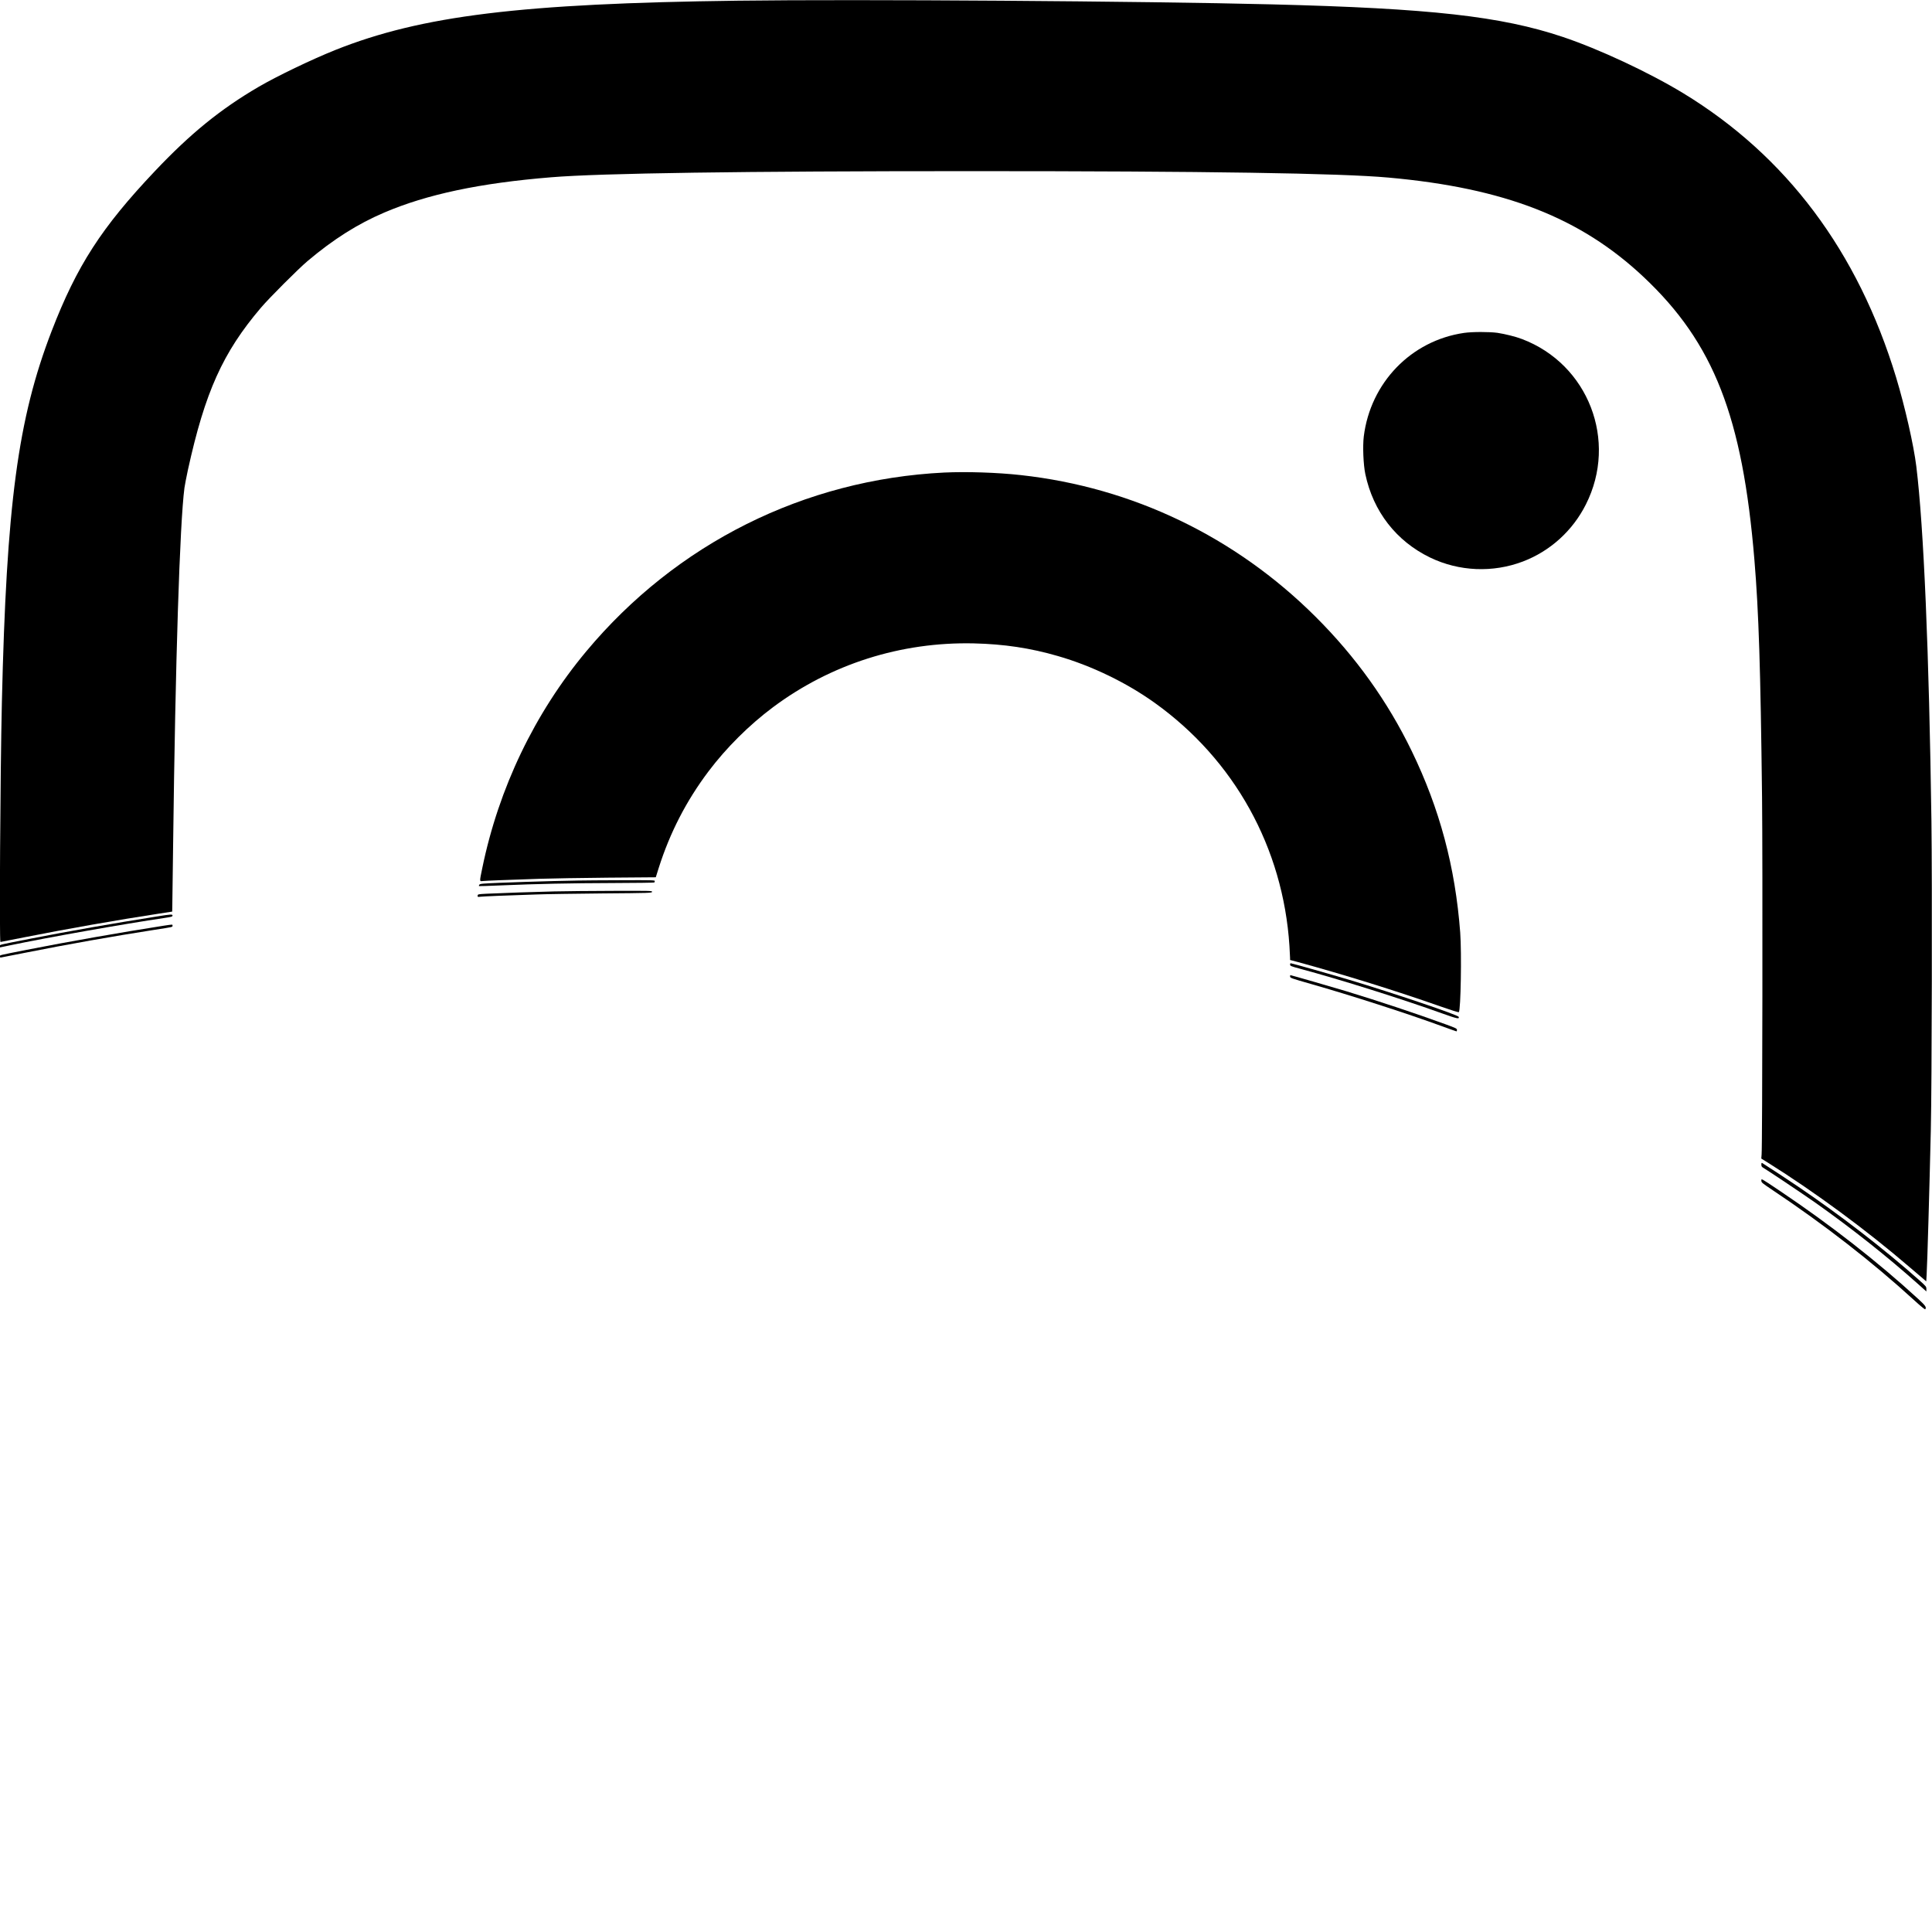 <?xml version="1.0" standalone="no"?>
<!DOCTYPE svg PUBLIC "-//W3C//DTD SVG 20010904//EN"
 "http://www.w3.org/TR/2001/REC-SVG-20010904/DTD/svg10.dtd">
<svg version="1.0" xmlns="http://www.w3.org/2000/svg"
 width="3091pt" height="3086pt" viewBox="0 0 3091 3086"
 preserveAspectRatio="xMidYMid meet">
<g transform="translate(0,3086) scale(0.1,-0.1)"
fill="#000000" stroke="none">
<path d="M11805 30849 c-3471 -44 -5062 -239 -6441 -789 -381 -153 -933 -418
-1229 -591 -606 -354 -1090 -747 -1657 -1347 -855 -903 -1249 -1514 -1653
-2562 -539 -1399 -722 -2770 -795 -5940 -26 -1125 -42 -3830 -23 -3830 4 0
176 34 383 75 652 130 1506 280 2150 378 l215 33 2 110 c1 60 7 498 13 974 36
2915 106 5121 181 5695 6 44 31 172 55 285 274 1248 559 1880 1167 2595 132
156 599 623 747 748 415 350 801 594 1227 776 686 293 1531 472 2673 565 792
65 3043 98 6725 98 3767 0 5891 -33 6670 -103 1858 -167 3073 -641 4083 -1592
1121 -1055 1581 -2233 1771 -4527 69 -827 98 -1730 122 -3795 11 -970 6 -5568
-7 -5715 l-5 -65 103 -64 c750 -469 1578 -1079 2267 -1671 113 -96 219 -187
237 -202 l32 -28 6 103 c11 175 46 1400 67 2312 17 720 23 4005 10 4946 -38
2715 -123 4707 -242 5679 -41 336 -182 956 -323 1422 -612 2018 -1758 3546
-3411 4550 -548 332 -1342 703 -1924 898 -987 330 -2109 456 -4646 520 -2069
52 -6621 84 -8550 59z"/>
<path d="M23423 25534 c-846 -123 -1497 -796 -1604 -1657 -19 -156 -7 -452 25
-603 126 -597 495 -1072 1037 -1334 463 -223 1002 -246 1484 -63 436 166 796
492 1008 914 513 1017 39 2243 -1023 2645 -98 38 -272 81 -391 99 -130 18
-406 18 -536 -1z"/>
<path d="M15105 23300 c-2237 -111 -4284 -1134 -5725 -2860 -827 -991 -1401
-2189 -1664 -3468 -46 -223 -46 -213 7 -207 45 5 375 18 912 36 182 6 674 14
1093 18 l764 6 47 150 c180 566 442 1074 796 1544 284 377 651 742 1030 1025
926 692 2048 1049 3215 1023 480 -11 904 -74 1347 -203 540 -156 1094 -424
1547 -748 1276 -913 2055 -2319 2156 -3891 5 -88 10 -174 10 -191 l0 -32 118
-31 c758 -207 1571 -460 2291 -713 156 -55 287 -96 291 -91 31 32 46 948 22
1273 -79 1049 -328 1981 -776 2905 -386 796 -898 1511 -1540 2150 -1283 1278
-2924 2067 -4711 2264 -373 42 -877 58 -1230 41z"/>
<path d="M9250 16773 c-427 -6 -1346 -36 -1507 -49 -52 -4 -73 -10 -77 -21 -4
-9 -5 -17 -3 -19 2 -2 156 3 343 11 588 25 1118 36 1801 38 365 1 663 5 663 9
0 3 3 13 6 22 6 15 -45 16 -532 14 -297 -1 -609 -3 -694 -5z"/>
<path d="M8865 16599 c-302 -7 -820 -25 -1080 -37 -136 -7 -140 -8 -143 -30
-3 -22 -1 -23 45 -18 50 6 393 20 888 36 160 6 642 13 1072 17 748 6 782 7
786 25 5 17 -17 18 -631 16 -351 -1 -772 -5 -937 -9z"/>
<path d="M2510 16198 c-715 -113 -1396 -233 -2010 -353 -550 -108 -500 -96
-500 -121 l0 -21 158 33 c591 124 1825 343 2485 440 100 15 117 20 117 36 0
24 -21 23 -250 -14z"/>
<path d="M2610 16049 c-660 -103 -1537 -257 -2180 -384 -470 -93 -430 -83
-430 -106 0 -10 3 -19 7 -19 4 0 187 36 408 80 667 133 1410 264 2060 365 298
46 285 43 285 66 0 22 10 22 -150 -2z"/>
<path d="M20640 15428 c0 -21 14 -27 163 -67 650 -175 1607 -476 2276 -716
238 -85 274 -92 258 -52 -12 31 -1039 378 -1755 593 -298 89 -915 264 -933
264 -5 0 -9 -10 -9 -22z"/>
<path d="M20640 15237 c0 -22 19 -29 328 -117 652 -186 1533 -470 2092 -674
129 -47 238 -86 242 -86 4 0 8 11 8 23 0 22 -17 30 -187 92 -494 179 -1041
361 -1577 525 -176 54 -892 260 -902 260 -2 0 -4 -10 -4 -23z"/>
<path d="M28180 12228 c0 -27 6 -37 33 -52 72 -42 655 -433 837 -561 582 -412
1140 -854 1638 -1298 l132 -118 0 39 c0 38 -5 44 -117 144 -569 505 -1256
1035 -1943 1500 -170 115 -489 324 -567 372 -10 5 -13 -2 -13 -26z"/>
<path d="M28180 11970 c0 -28 13 -38 183 -152 823 -549 1593 -1148 2257 -1755
109 -100 178 -156 182 -149 22 32 5 57 -110 163 -648 595 -1402 1184 -2213
1729 -318 213 -299 203 -299 164z"/>
</g>
</svg>
